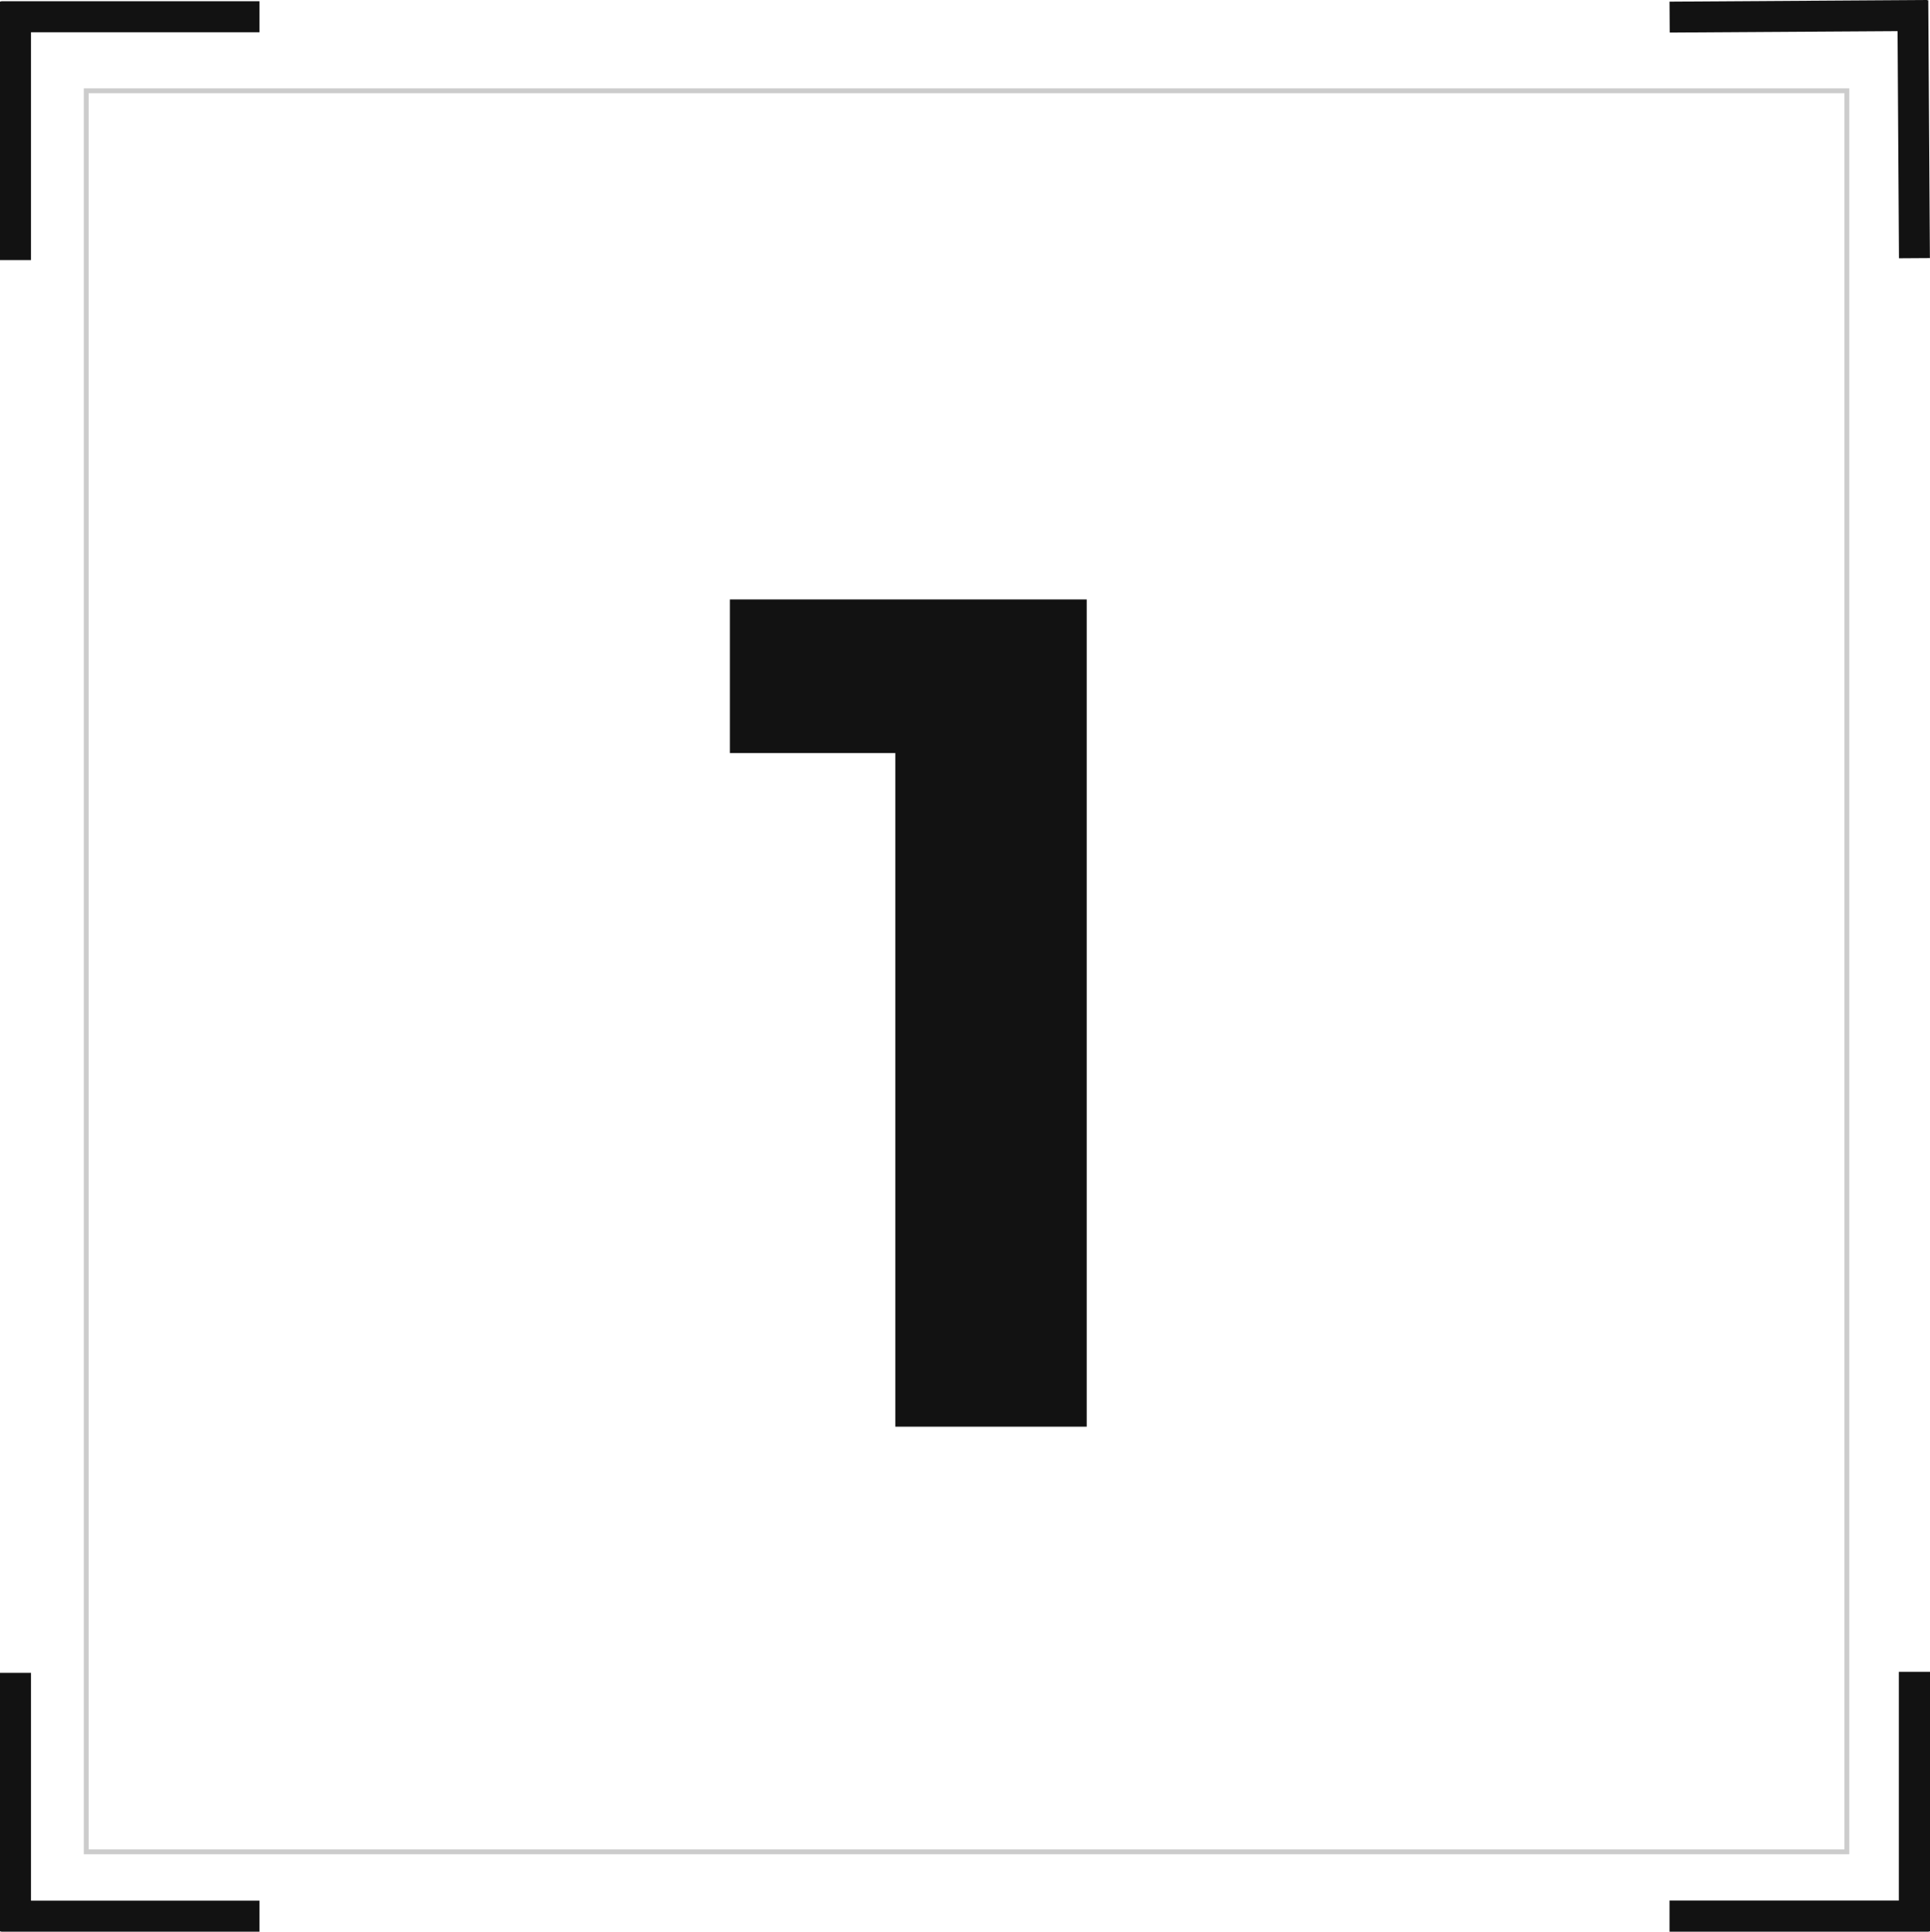 <?xml version="1.0" encoding="UTF-8"?>
<svg id="_Слой_1" data-name="Слой 1" xmlns="http://www.w3.org/2000/svg" width="595.28" height="595.66" viewBox="0 0 595.28 595.66">
  <defs>
    <style>
      .cls-1 {
        fill: none;
        stroke: #ccc;
        stroke-miterlimit: 22.93;
        stroke-width: 1.5px;
      }

      .cls-2 {
        fill: #121212;
        fill-rule: evenodd;
      }

      .cls-2, .cls-3 {
        stroke-width: 0px;
      }

      .cls-3 {
        fill: #121212;
      }
    </style>
  </defs>
  <rect class="cls-1" x="26.59" y="27.99" width="543.05" height="543.05"/>
  <polygon class="cls-2" points="9.56 80.19 0 80.19 0 .48 .32 .48 .32 .38 80.03 .38 80.03 9.95 9.56 9.95 9.56 80.19"/>
  <polygon class="cls-2" points="585.71 79.64 595.25 79.58 594.75 .1 594.42 .1 594.42 0 514.94 .51 515 10.04 585.27 9.6 585.71 79.64"/>
  <polygon class="cls-2" points="9.56 515.85 0 515.85 0 595.56 .32 595.56 .32 595.66 80.03 595.66 80.03 586.09 9.56 586.09 9.56 515.85"/>
  <polygon class="cls-2" points="585.67 515.55 595.28 515.55 595.28 595.56 594.95 595.56 594.95 595.66 514.94 595.66 514.94 586.06 585.67 586.06 585.67 515.55"/>
  <path class="cls-3" d="m335.18,184.85v255.08h-59.03v-207.71h-51.02v-47.37h110.05Z"/>
</svg>